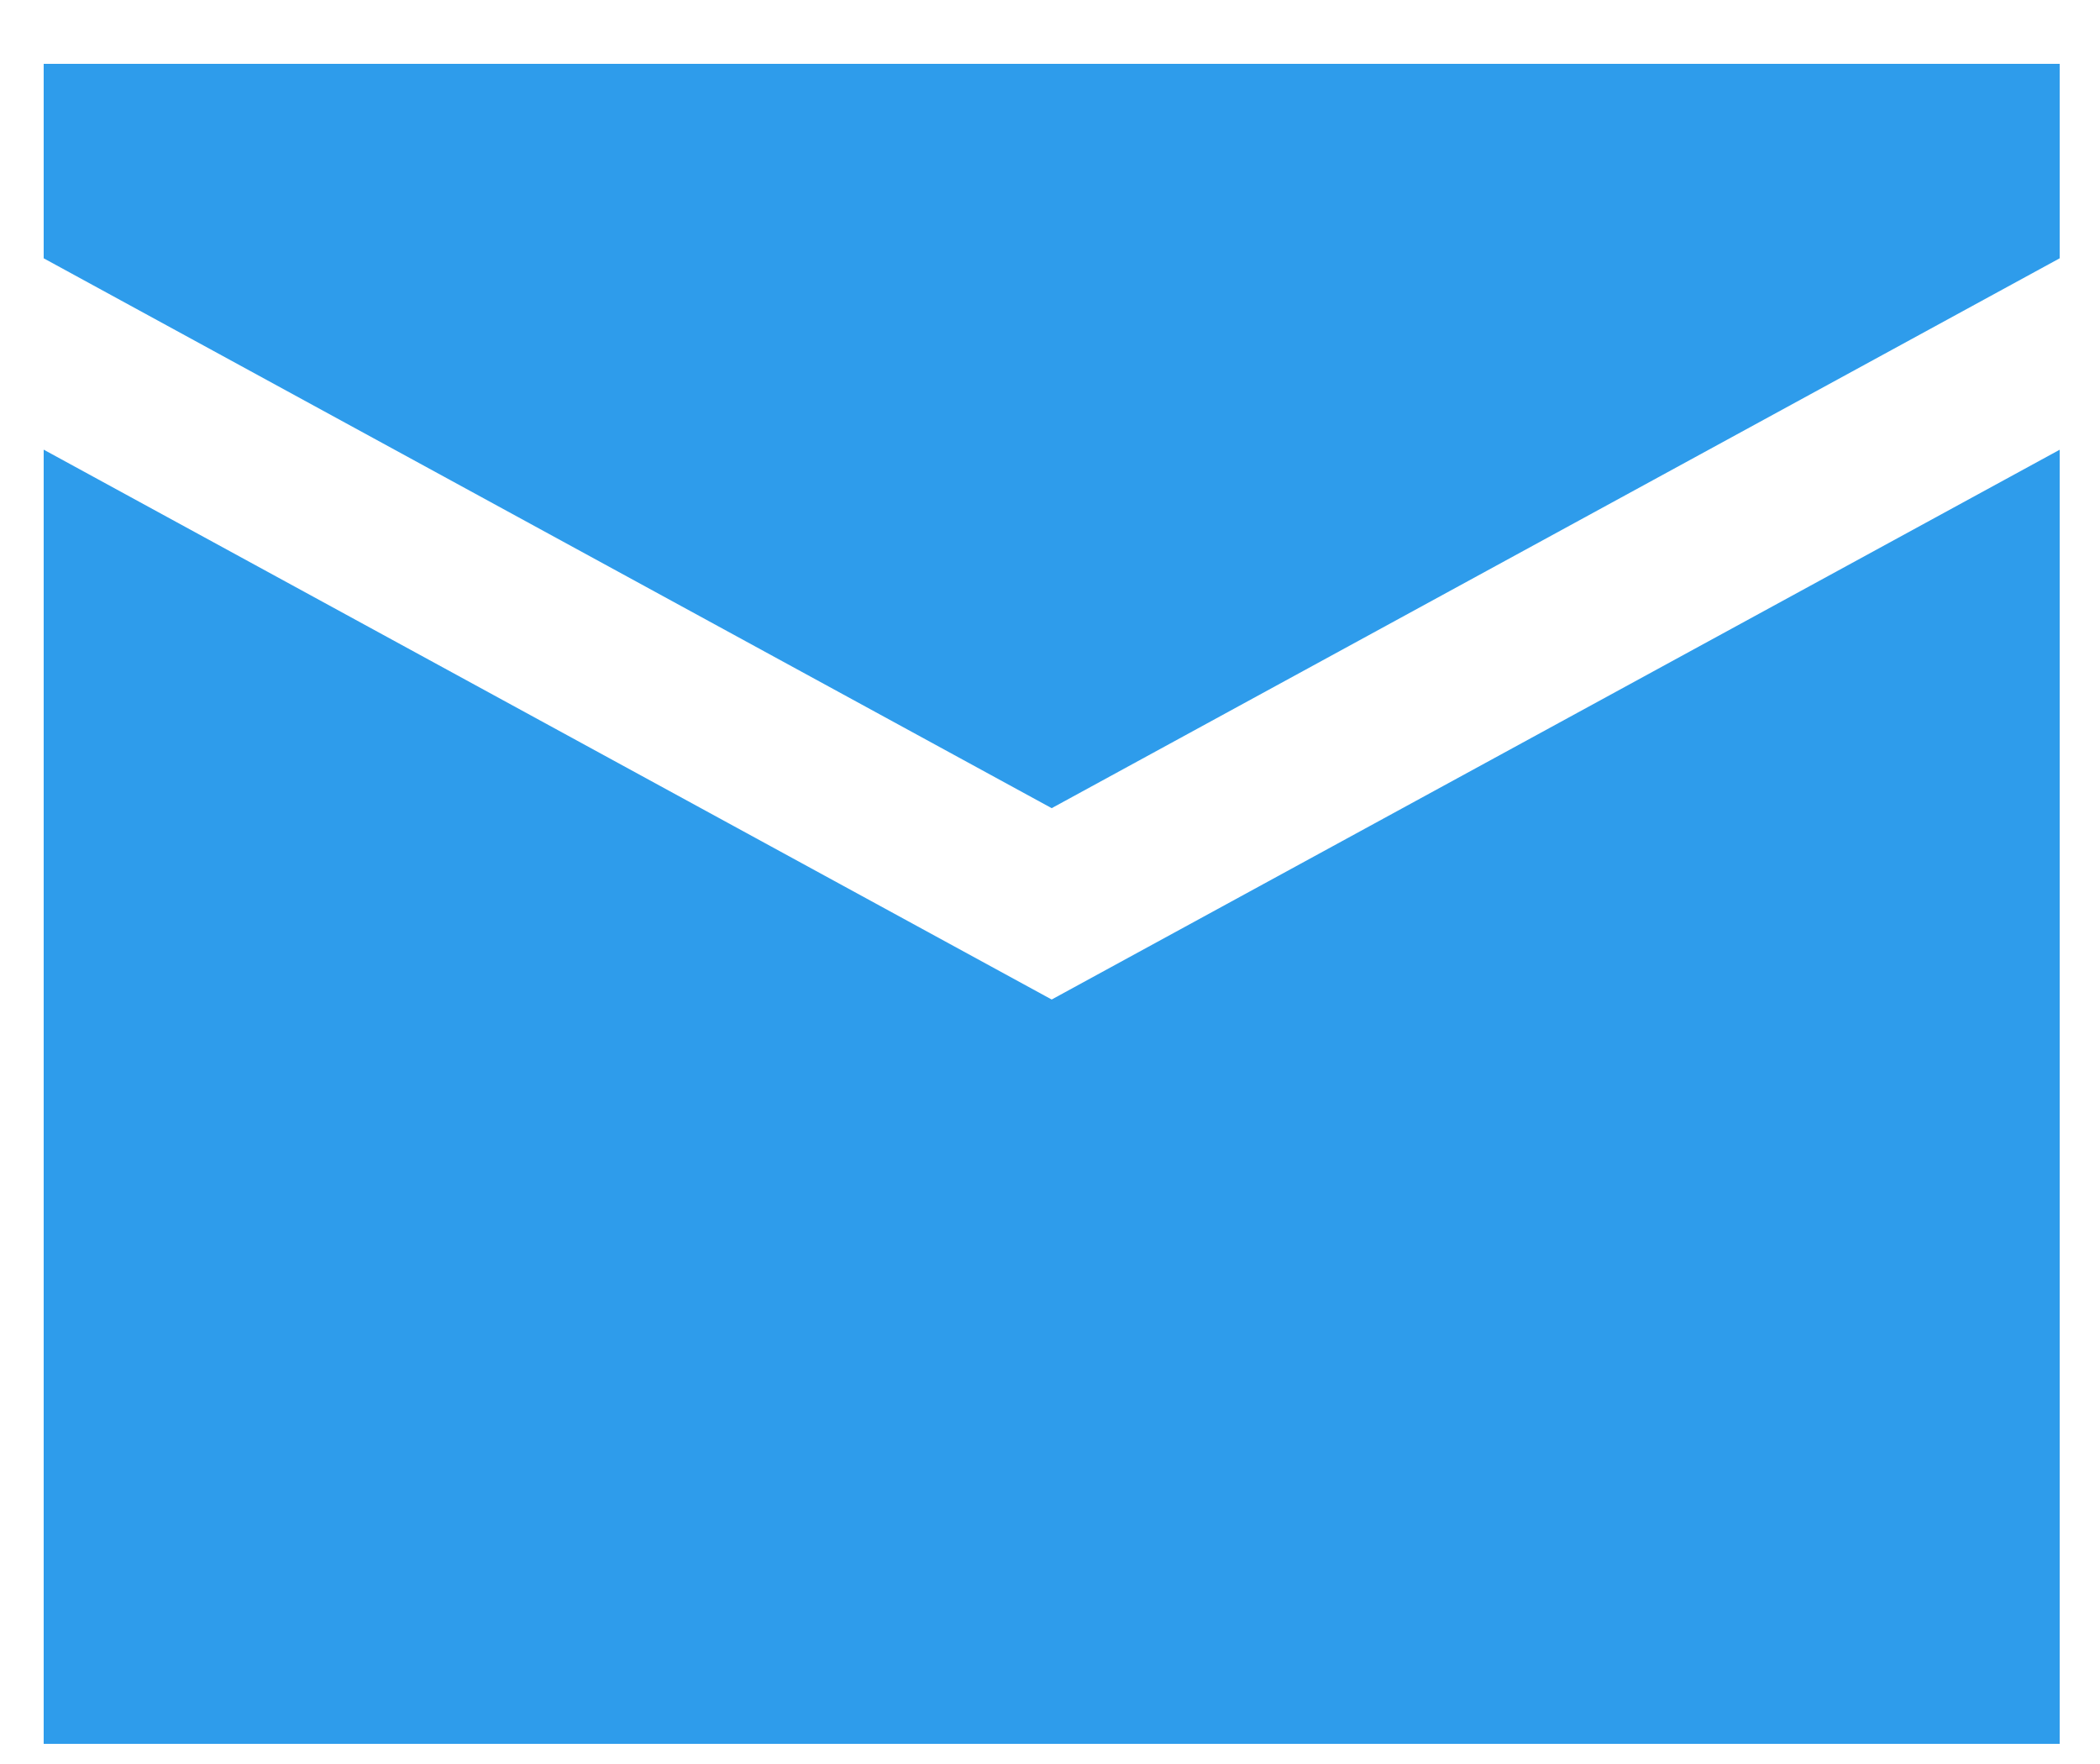 <svg width="25" height="21" viewBox="0 0 25 21" fill="none" xmlns="http://www.w3.org/2000/svg">
<path fill-rule="evenodd" clip-rule="evenodd" d="M0.52 0.76H24.52V3.075L12.52 9.621L0.52 3.075V0.76ZM0.52 5.353V20.76H24.52V5.354L12.52 11.899L0.52 5.353Z" fill="#2E9CEB"/>
</svg>
